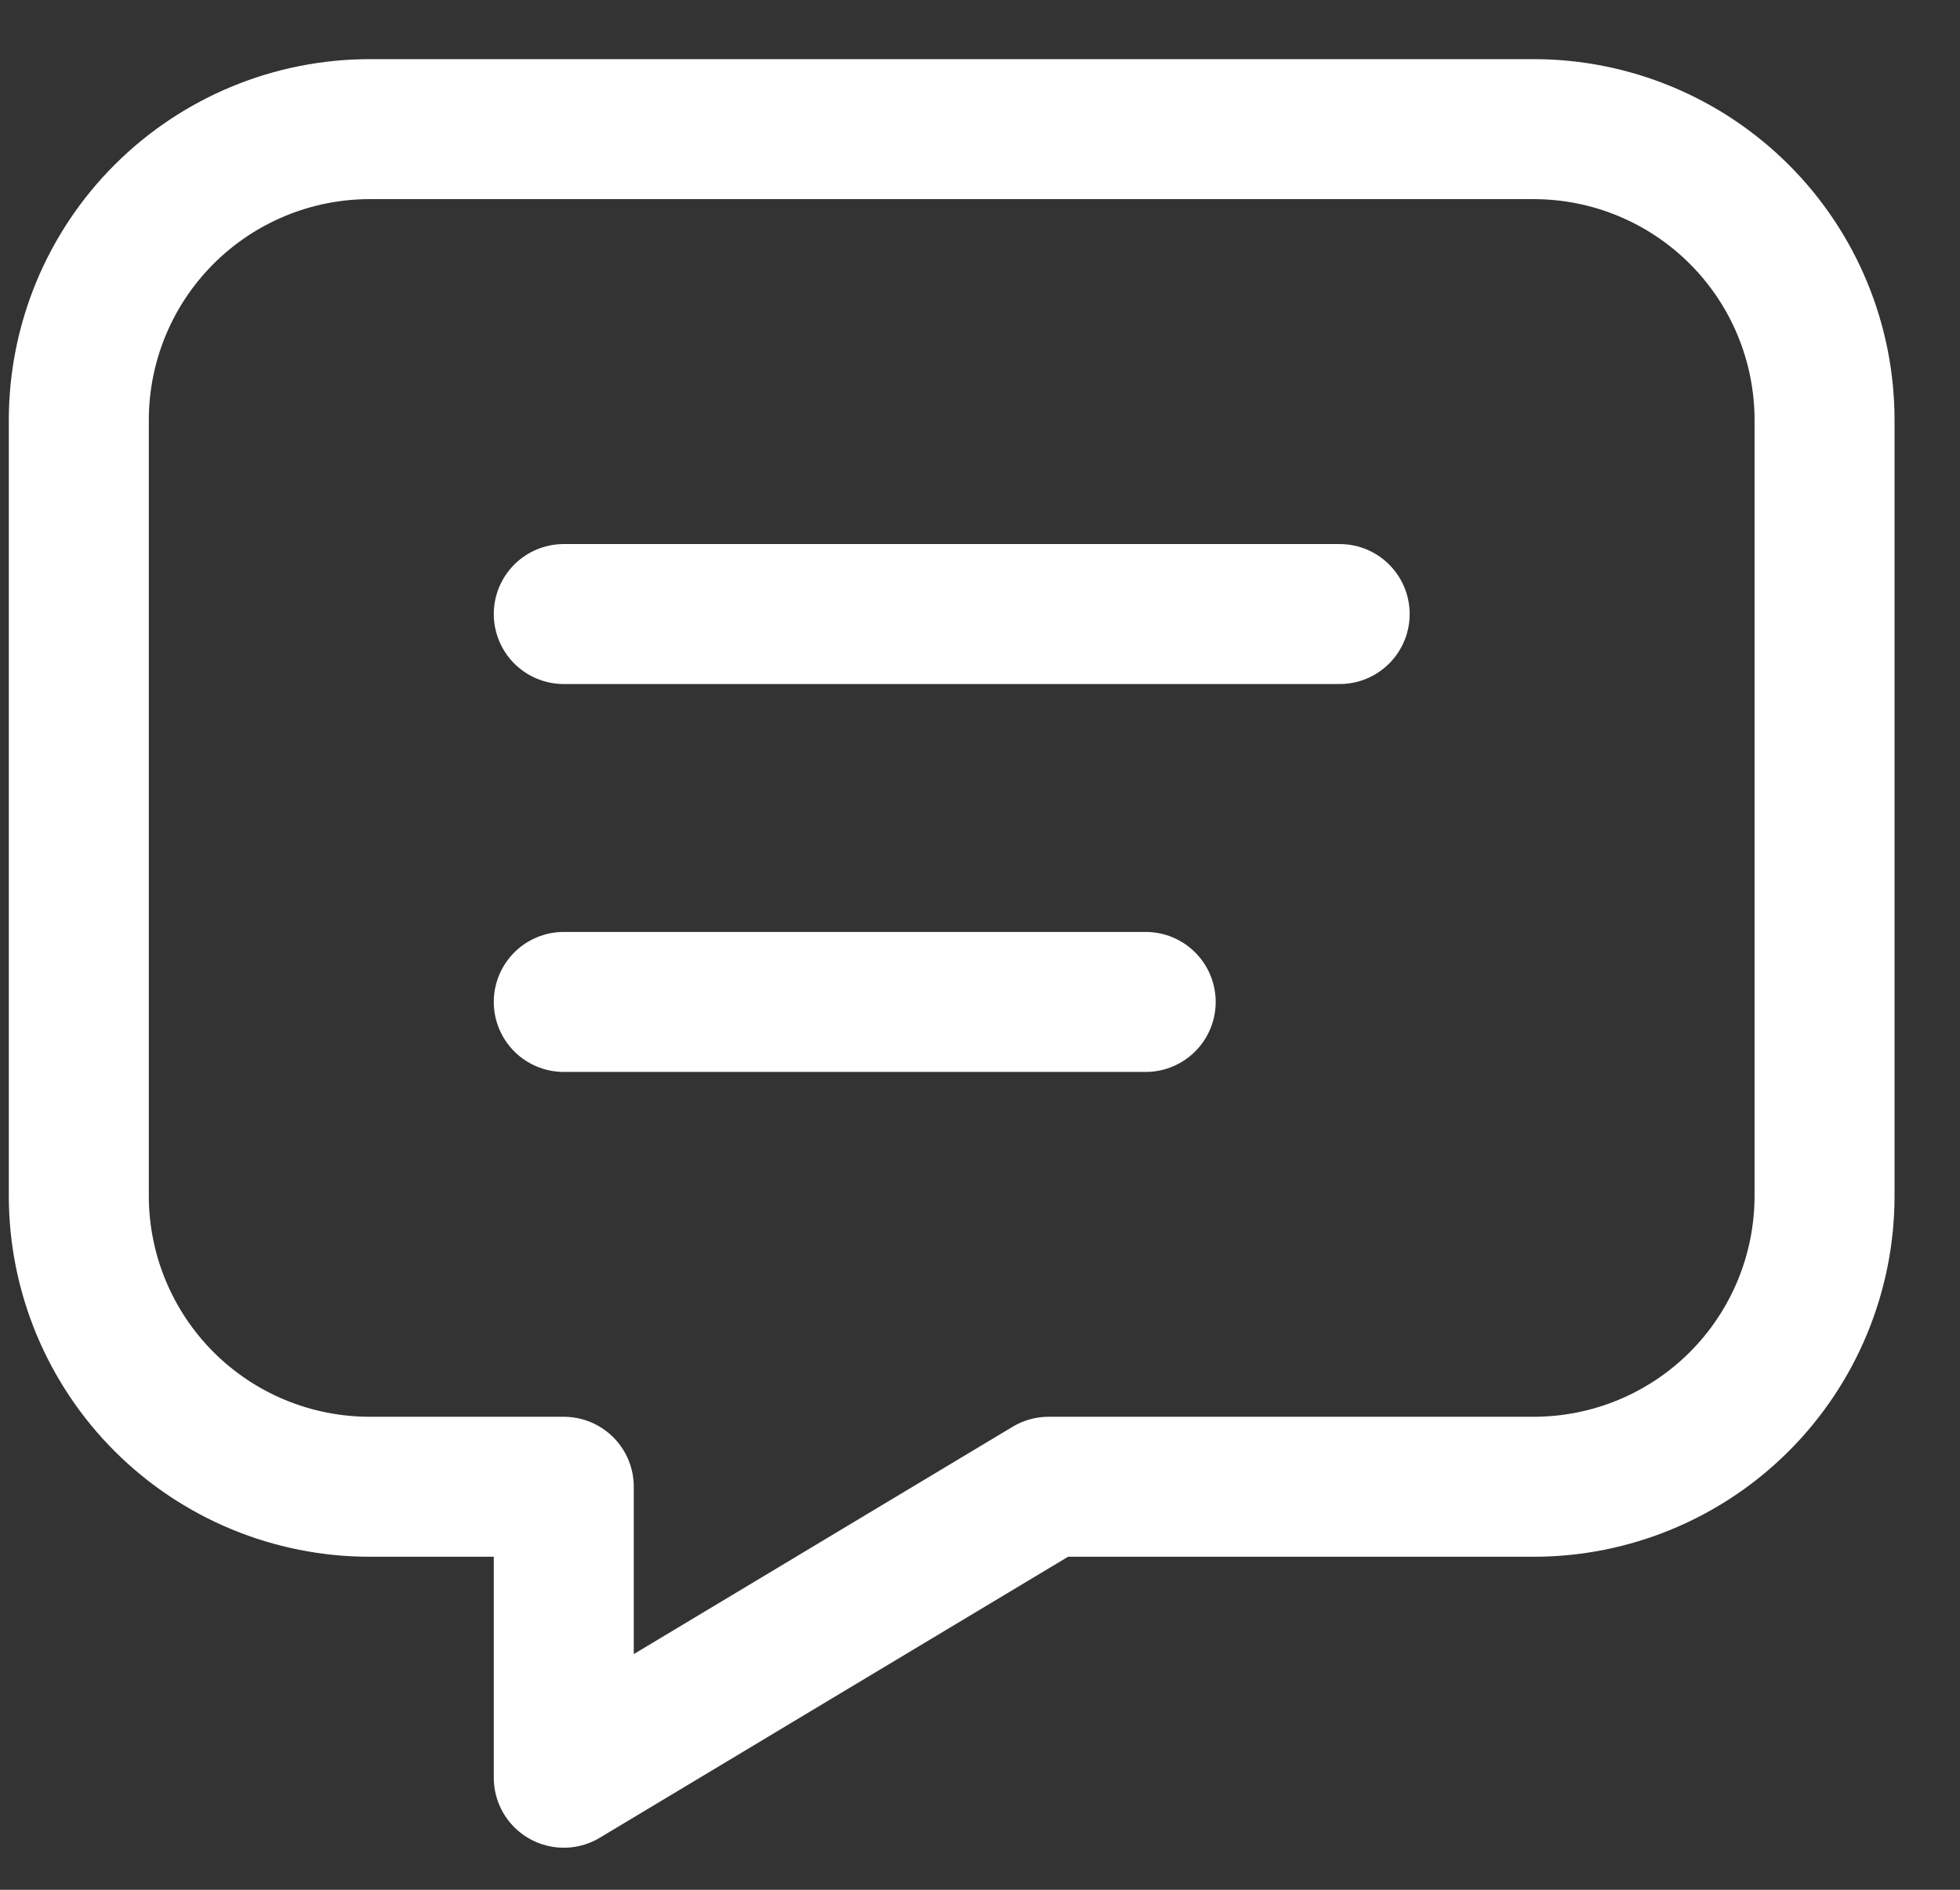 <svg width="28" height="27" viewBox="0 0 28 27" fill="none" xmlns="http://www.w3.org/2000/svg">
<rect x="0" y="0" width="28" height="27" fill="#333333" stroke="none"/>
<path d="M8.054 8.773H19.138M8.054 14.315H16.367M21.909 1.845C23.011 1.845 24.068 2.283 24.848 3.063C25.627 3.842 26.065 4.899 26.065 6.002V17.086C26.065 18.188 25.627 19.245 24.848 20.025C24.068 20.805 23.011 21.242 21.909 21.242H14.981L8.054 25.399V21.242H5.283C4.18 21.242 3.123 20.805 2.343 20.025C1.564 19.245 1.126 18.188 1.126 17.086V6.002C1.126 4.899 1.564 3.842 2.343 3.063C3.123 2.283 4.18 1.845 5.283 1.845H21.909Z" stroke="white" stroke-width="2" stroke-linecap="round" stroke-linejoin="round"/>
</svg>
